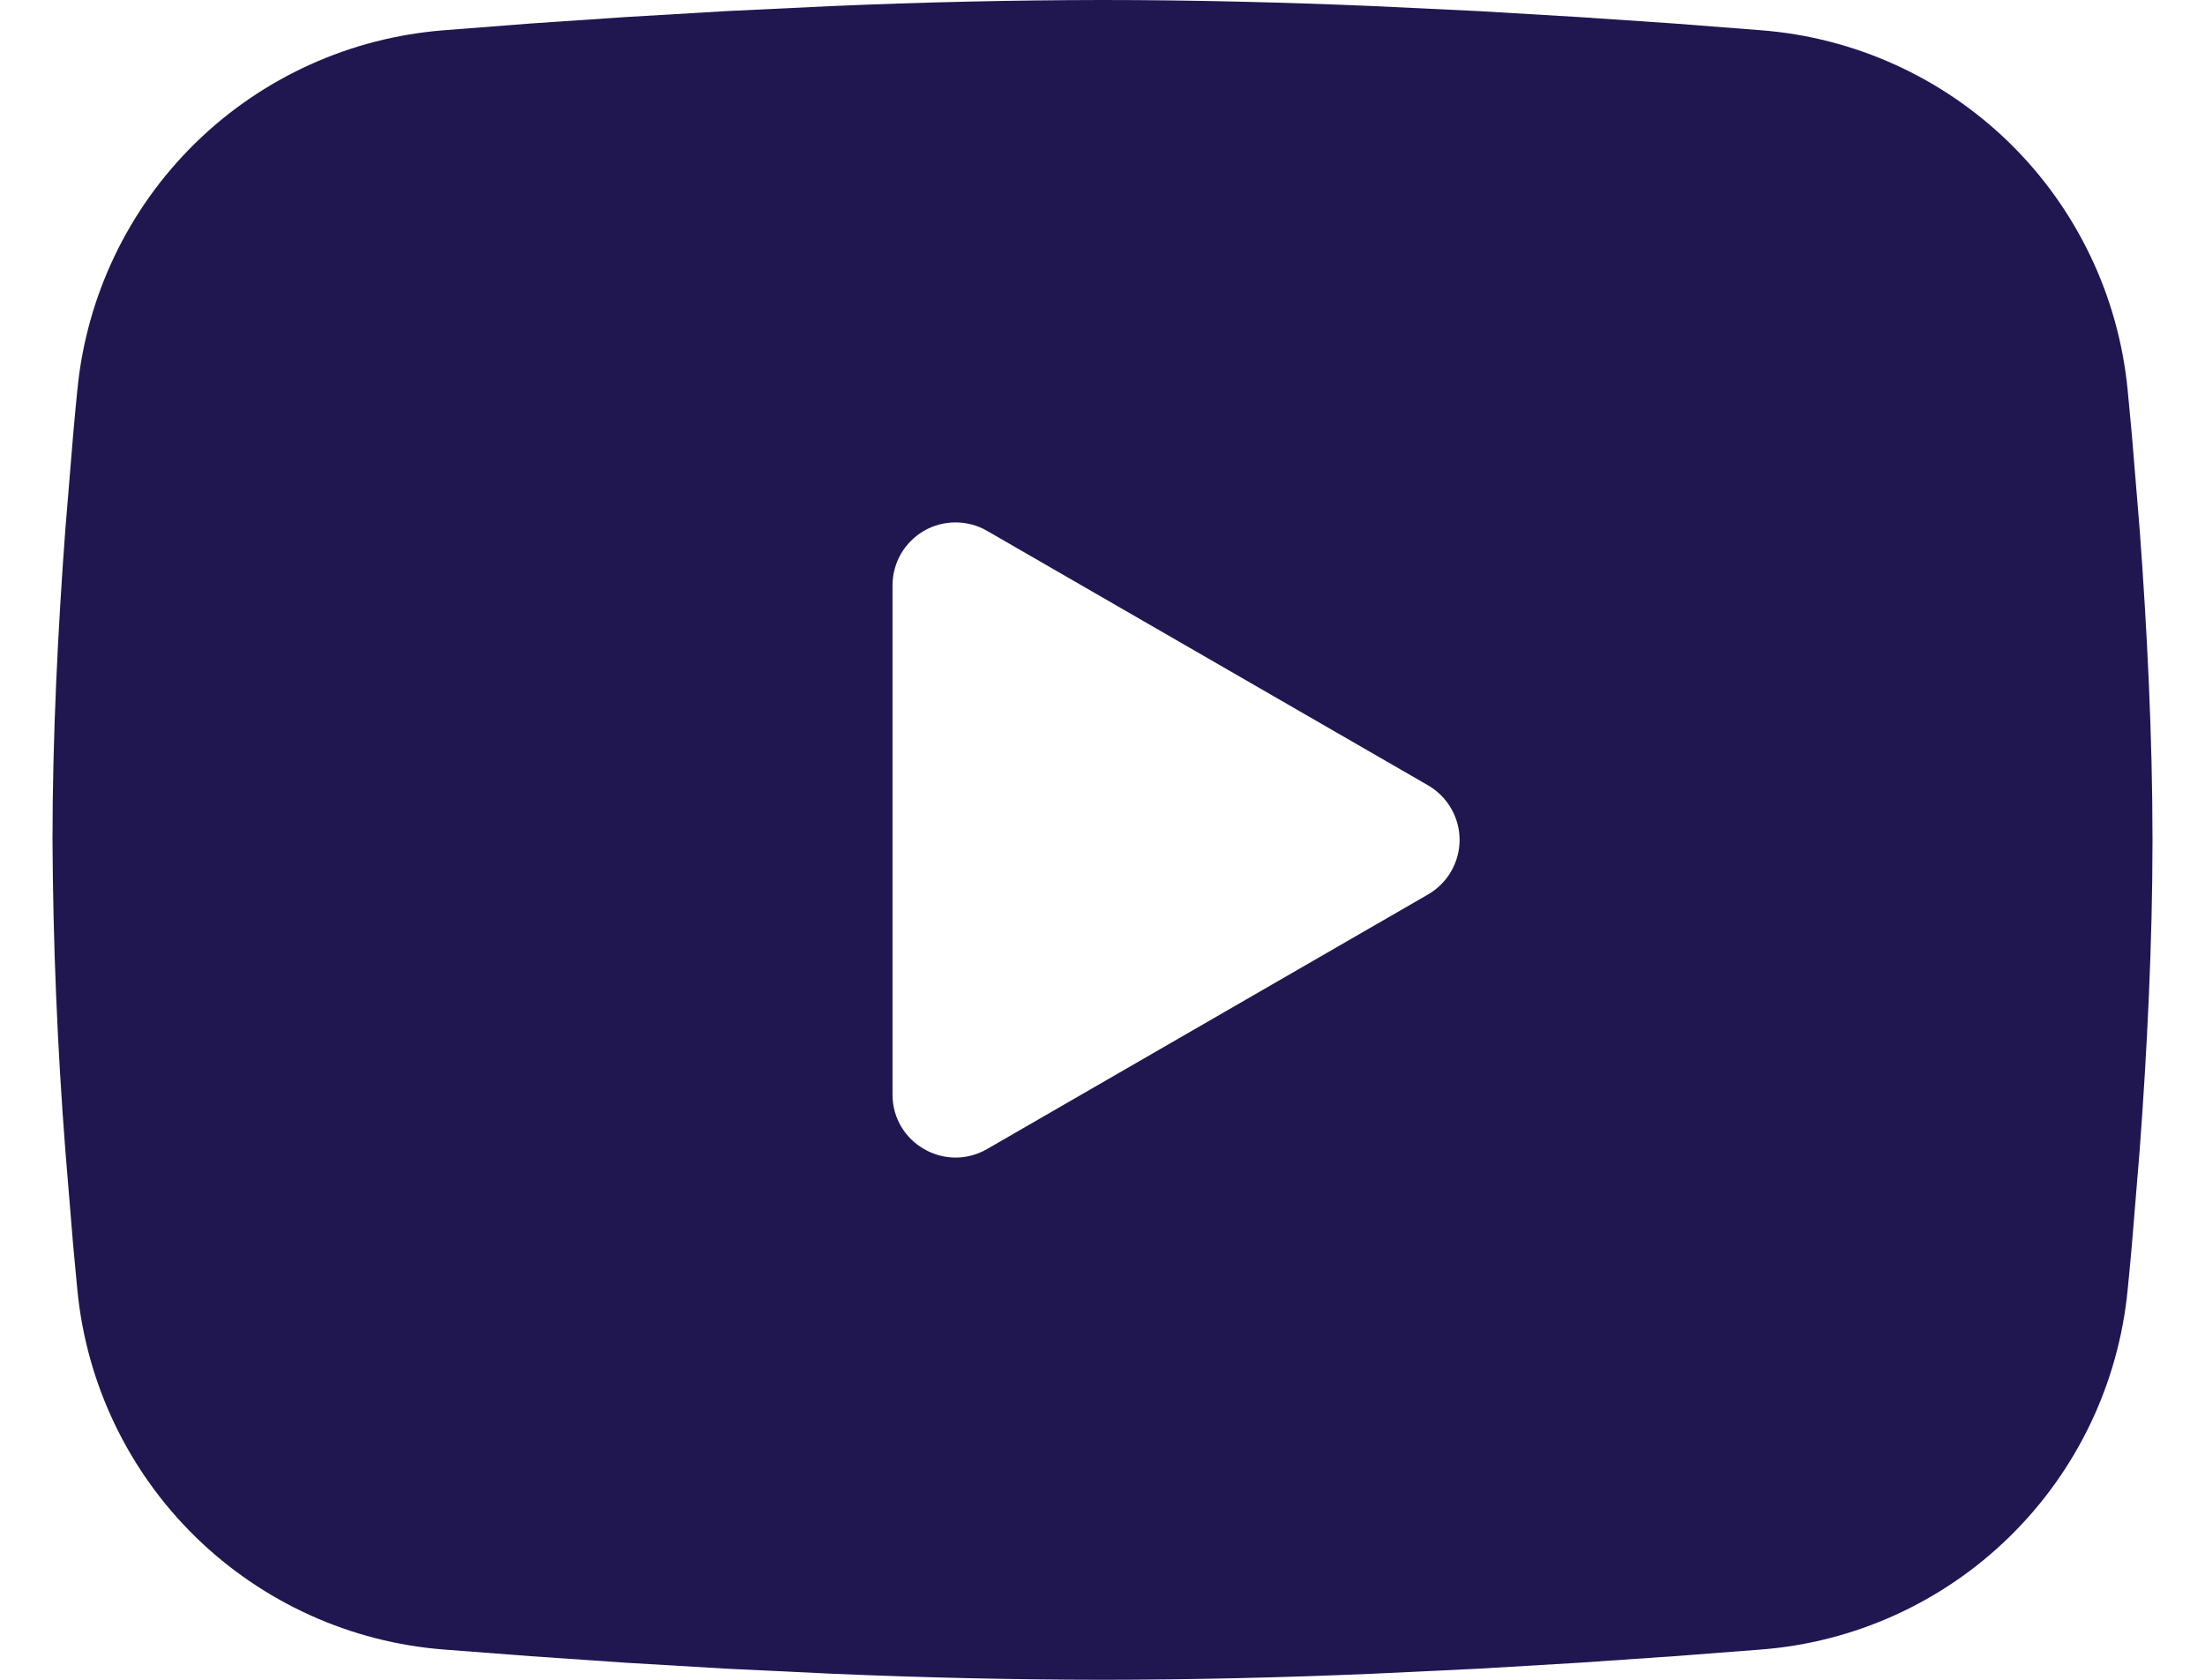 <svg width="21" height="16" viewBox="0 0 21 16" fill="none" xmlns="http://www.w3.org/2000/svg">
<path fill-rule="evenodd" clip-rule="evenodd" d="M10.5 0C11.355 0 12.232 0.022 13.082 0.058L14.086 0.106L15.047 0.163L15.947 0.224L16.769 0.288C17.661 0.356 18.5 0.737 19.14 1.363C19.779 1.989 20.176 2.821 20.263 3.711L20.303 4.136L20.378 5.046C20.448 5.989 20.5 7.017 20.5 8C20.5 8.983 20.448 10.011 20.378 10.954L20.303 11.864C20.29 12.01 20.277 12.151 20.263 12.289C20.176 13.18 19.778 14.011 19.139 14.637C18.5 15.263 17.66 15.644 16.768 15.712L15.948 15.775L15.048 15.837L14.086 15.894L13.082 15.942C12.222 15.979 11.361 15.999 10.5 16C9.639 15.999 8.778 15.979 7.918 15.942L6.914 15.894L5.953 15.837L5.053 15.775L4.231 15.712C3.339 15.644 2.5 15.263 1.86 14.637C1.221 14.011 0.824 13.18 0.737 12.289L0.697 11.864L0.622 10.954C0.546 9.971 0.505 8.986 0.5 8C0.5 7.017 0.552 5.989 0.622 5.046L0.697 4.136C0.71 3.99 0.723 3.849 0.737 3.711C0.824 2.821 1.221 1.989 1.86 1.363C2.499 0.737 3.338 0.357 4.23 0.288L5.051 0.224L5.951 0.163L6.913 0.106L7.917 0.058C8.777 0.021 9.639 0.001 10.5 0ZM8.5 5.575V10.425C8.5 10.887 9 11.175 9.4 10.945L13.6 8.52C13.691 8.467 13.767 8.392 13.82 8.3C13.873 8.209 13.901 8.105 13.901 8C13.901 7.895 13.873 7.791 13.82 7.7C13.767 7.608 13.691 7.533 13.6 7.48L9.4 5.056C9.309 5.003 9.205 4.976 9.1 4.976C8.995 4.976 8.891 5.003 8.8 5.056C8.709 5.109 8.633 5.185 8.58 5.276C8.528 5.367 8.5 5.471 8.5 5.576V5.575Z" fill="#201751"/>
</svg>

